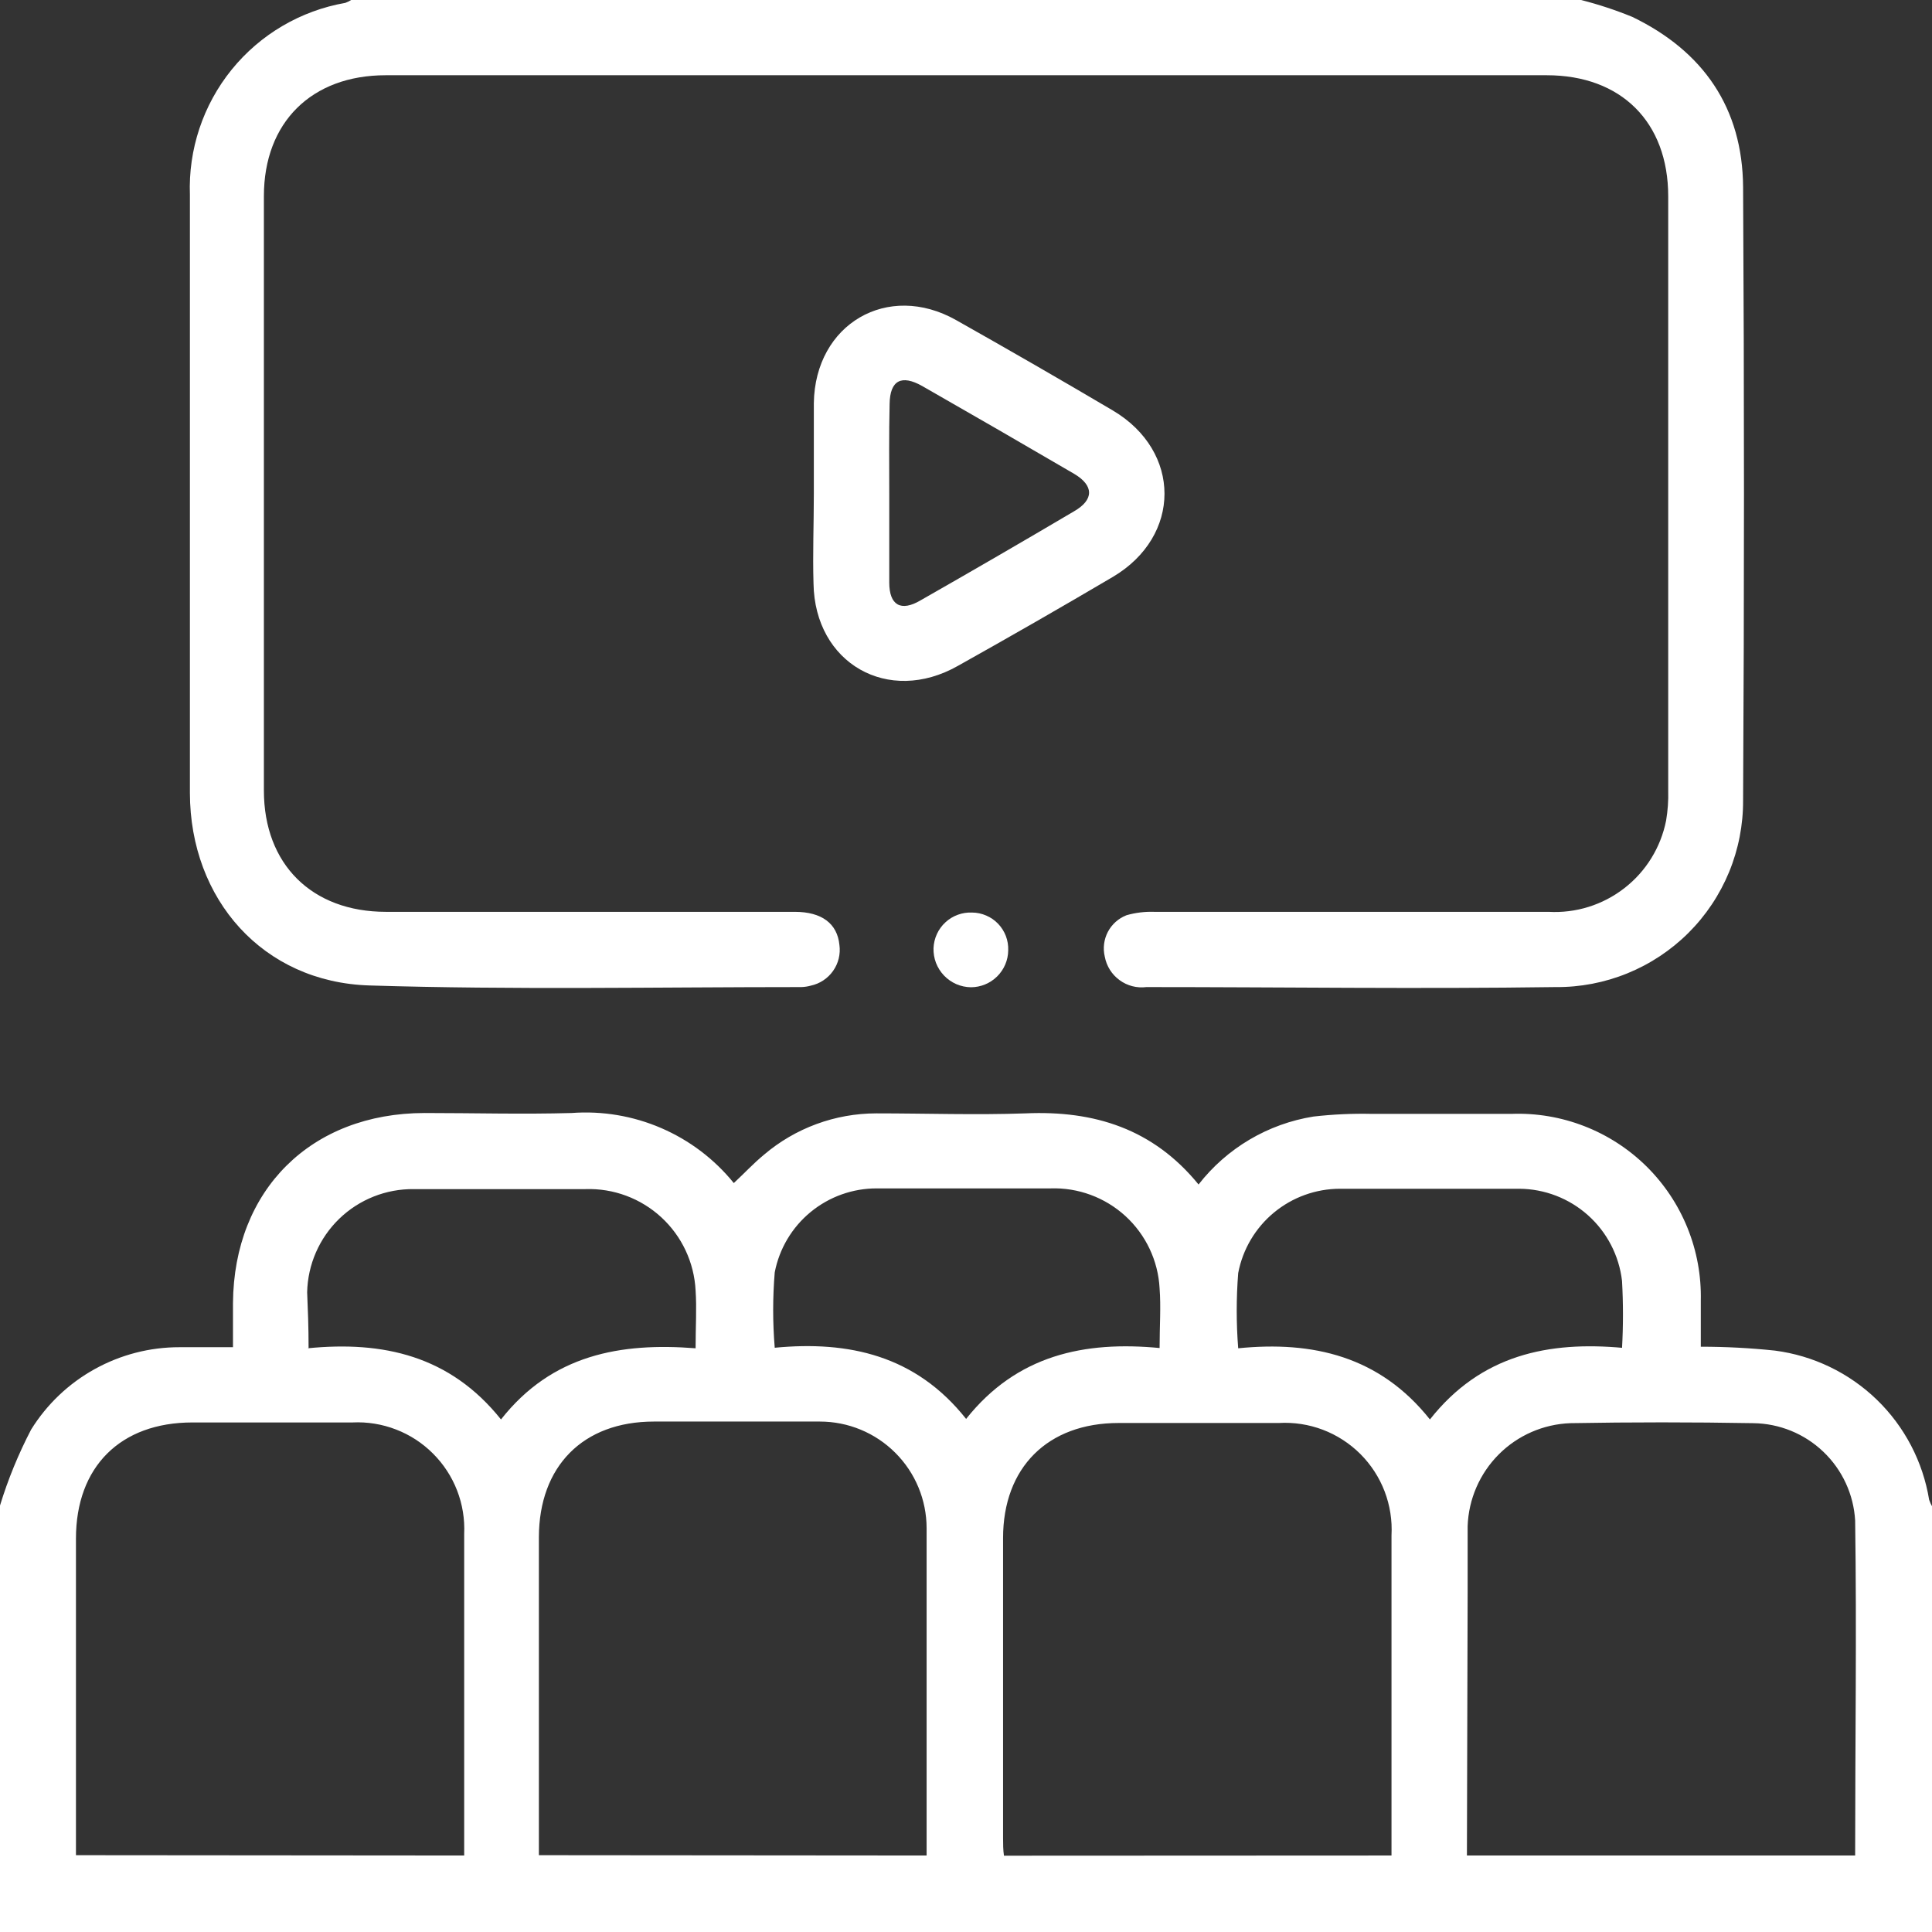 <svg width="54" height="54" viewBox="0 0 54 54" fill="none" xmlns="http://www.w3.org/2000/svg">
<rect x="0" y="0" width="54" height="54" fill="#333333" stroke="none"/>
<g id="Layer_1" clip-path="url(#clip0_128_1778)">
<path id="Vector" d="M0 42.08C0.224 41.347 0.516 40.636 0.87 39.957C1.308 39.251 1.92 38.669 2.646 38.267C3.373 37.864 4.19 37.653 5.021 37.655C5.493 37.655 5.965 37.655 6.512 37.655V36.418C6.537 33.256 8.694 31.113 11.866 31.109C13.238 31.109 14.61 31.148 15.977 31.109C16.834 31.045 17.695 31.19 18.484 31.531C19.274 31.872 19.969 32.399 20.51 33.067C20.799 32.799 21.057 32.52 21.351 32.277C22.229 31.529 23.344 31.119 24.497 31.119C25.884 31.119 27.276 31.168 28.663 31.119C30.587 31.034 32.232 31.551 33.5 33.107C34.291 32.09 35.439 31.412 36.711 31.208C37.252 31.146 37.797 31.121 38.341 31.133H42.244C42.94 31.107 43.634 31.224 44.284 31.477C44.933 31.729 45.524 32.112 46.02 32.601C46.516 33.091 46.906 33.677 47.167 34.323C47.428 34.969 47.554 35.661 47.538 36.358C47.538 36.776 47.538 37.193 47.538 37.641C48.23 37.641 48.922 37.677 49.611 37.75C50.682 37.889 51.68 38.37 52.457 39.121C53.233 39.872 53.746 40.854 53.92 41.92C53.942 41.986 53.971 42.049 54.005 42.109V54.04H0V42.08ZM12.974 51.862V51.465C12.974 48.602 12.974 45.738 12.974 42.875C12.993 42.46 12.926 42.046 12.776 41.659C12.626 41.272 12.396 40.92 12.102 40.627C11.808 40.333 11.457 40.104 11.069 39.955C10.682 39.805 10.267 39.738 9.853 39.758H5.379C3.365 39.758 2.123 40.996 2.123 43.004C2.123 45.778 2.123 48.553 2.123 51.331V51.853L12.974 51.862ZM25.899 51.862C25.899 51.733 25.899 51.649 25.899 51.569C25.899 48.616 25.899 45.664 25.899 42.716C25.899 41.925 25.585 41.166 25.025 40.607C24.466 40.047 23.707 39.733 22.916 39.733C21.37 39.733 19.824 39.733 18.278 39.733C16.29 39.733 15.067 40.986 15.062 42.964V51.853L25.899 51.862ZM38.893 51.862C38.893 48.835 38.893 45.867 38.893 42.915C38.916 42.495 38.85 42.076 38.7 41.683C38.55 41.291 38.318 40.935 38.021 40.638C37.723 40.342 37.366 40.111 36.974 39.962C36.581 39.813 36.161 39.749 35.742 39.773H31.268C29.279 39.773 28.036 41.021 28.036 42.989C28.036 45.783 28.036 48.577 28.036 51.37C28.036 51.539 28.037 51.708 28.061 51.867L38.893 51.862ZM41.001 51.862H51.852C51.852 48.716 51.897 45.609 51.852 42.502C51.811 41.772 51.494 41.084 50.965 40.579C50.437 40.073 49.736 39.787 49.004 39.778C47.304 39.748 45.601 39.748 43.894 39.778C43.14 39.805 42.424 40.117 41.891 40.651C41.358 41.186 41.047 41.902 41.021 42.656C41.021 43.273 41.021 43.889 41.021 44.501L41.001 51.862ZM8.6 37.685C10.703 37.476 12.577 37.889 14.003 39.674C15.43 37.859 17.349 37.521 19.442 37.685C19.442 37.084 19.476 36.572 19.442 36.07C19.403 35.288 19.059 34.553 18.483 34.023C17.907 33.493 17.147 33.21 16.364 33.236C14.764 33.236 13.168 33.236 11.568 33.236C10.791 33.227 10.042 33.524 9.483 34.064C8.925 34.604 8.602 35.343 8.585 36.119C8.605 36.587 8.625 37.079 8.625 37.675L8.6 37.685ZM32.411 37.685C32.411 37.059 32.451 36.532 32.411 36.01C32.37 35.237 32.027 34.512 31.456 33.989C30.885 33.467 30.132 33.189 29.359 33.216C27.743 33.216 26.123 33.216 24.507 33.216C23.833 33.214 23.179 33.448 22.658 33.876C22.137 34.304 21.782 34.901 21.654 35.563C21.596 36.264 21.596 36.969 21.654 37.67C23.722 37.471 25.596 37.884 27.003 39.659C28.419 37.879 30.298 37.471 32.436 37.68L32.411 37.685ZM45.336 37.685C45.371 37.058 45.371 36.429 45.336 35.801C45.254 35.095 44.917 34.443 44.388 33.969C43.858 33.494 43.173 33.23 42.462 33.226C40.805 33.226 39.137 33.226 37.456 33.226C36.782 33.226 36.128 33.461 35.608 33.891C35.088 34.321 34.734 34.919 34.608 35.583C34.553 36.282 34.553 36.985 34.608 37.685C36.691 37.476 38.56 37.904 39.967 39.674C41.394 37.864 43.282 37.481 45.375 37.675L45.336 37.685Z" fill="white"/>
<path id="Vector_2" d="M44.192 0C44.679 0.124 45.158 0.282 45.623 0.472C47.612 1.432 48.705 3.023 48.72 5.23C48.753 10.94 48.753 16.651 48.72 22.365C48.724 23.054 48.591 23.736 48.329 24.373C48.066 25.01 47.68 25.589 47.192 26.075C46.704 26.561 46.124 26.945 45.486 27.205C44.848 27.465 44.165 27.596 43.476 27.589C39.663 27.644 35.845 27.589 32.042 27.589C31.777 27.623 31.508 27.554 31.292 27.395C31.076 27.238 30.928 27.003 30.879 26.739C30.823 26.505 30.854 26.259 30.965 26.046C31.077 25.833 31.262 25.668 31.486 25.581C31.738 25.509 31.999 25.477 32.261 25.486C35.935 25.486 39.608 25.486 43.282 25.486C44.045 25.529 44.797 25.294 45.401 24.825C46.005 24.357 46.419 23.686 46.568 22.936C46.615 22.659 46.635 22.378 46.627 22.096C46.627 16.559 46.627 11.023 46.627 5.488C46.627 3.41 45.31 2.103 43.232 2.103H10.781C8.709 2.103 7.376 3.42 7.376 5.483C7.376 11.021 7.376 16.559 7.376 22.096C7.376 24.154 8.714 25.486 10.787 25.486H22.215C22.97 25.486 23.403 25.815 23.462 26.411C23.497 26.667 23.434 26.926 23.285 27.137C23.137 27.348 22.914 27.495 22.662 27.549C22.576 27.573 22.488 27.586 22.399 27.589C18.377 27.589 14.351 27.669 10.329 27.544C7.347 27.455 5.313 25.134 5.308 22.166C5.308 16.595 5.308 11.023 5.308 5.448C5.261 4.179 5.675 2.936 6.473 1.949C7.272 0.962 8.402 0.298 9.653 0.08C9.716 0.057 9.776 0.027 9.832 -0.01L44.192 0Z" fill="white"/>
<path id="Vector_3" d="M22.747 13.794C22.747 12.949 22.747 12.109 22.747 11.264C22.782 9.052 24.815 7.869 26.724 8.947C28.189 9.773 29.649 10.614 31.104 11.473C33.032 12.616 33.027 14.987 31.104 16.125C29.669 16.971 28.226 17.799 26.774 18.611C24.825 19.715 22.772 18.541 22.738 16.309C22.713 15.479 22.747 14.639 22.747 13.794ZM24.855 13.794C24.855 14.619 24.855 15.444 24.855 16.28C24.855 16.921 25.183 17.105 25.735 16.777C27.167 15.961 28.595 15.133 30.02 14.291C30.582 13.968 30.577 13.57 30.02 13.242C28.608 12.417 27.195 11.6 25.78 10.792C25.193 10.459 24.875 10.633 24.865 11.289C24.845 12.154 24.855 12.979 24.855 13.804V13.794Z" fill="white"/>
<path id="Vector_4" d="M28.18 26.56C28.178 26.835 28.066 27.098 27.871 27.291C27.675 27.485 27.411 27.594 27.136 27.594C26.995 27.592 26.857 27.562 26.727 27.506C26.599 27.449 26.482 27.368 26.385 27.266C26.288 27.164 26.212 27.044 26.161 26.913C26.111 26.781 26.088 26.641 26.092 26.5C26.098 26.364 26.13 26.23 26.187 26.106C26.244 25.982 26.325 25.871 26.425 25.779C26.525 25.686 26.643 25.614 26.771 25.568C26.899 25.521 27.035 25.5 27.171 25.506C27.307 25.507 27.441 25.536 27.566 25.59C27.691 25.643 27.804 25.722 27.898 25.82C27.992 25.918 28.065 26.034 28.114 26.161C28.162 26.288 28.185 26.424 28.18 26.56Z" fill="white"/>
</g>
<defs>
<clipPath id="clip0_128_1778">
<rect width="54" height="54" fill="white"/>
</clipPath>
</defs>
</svg>
